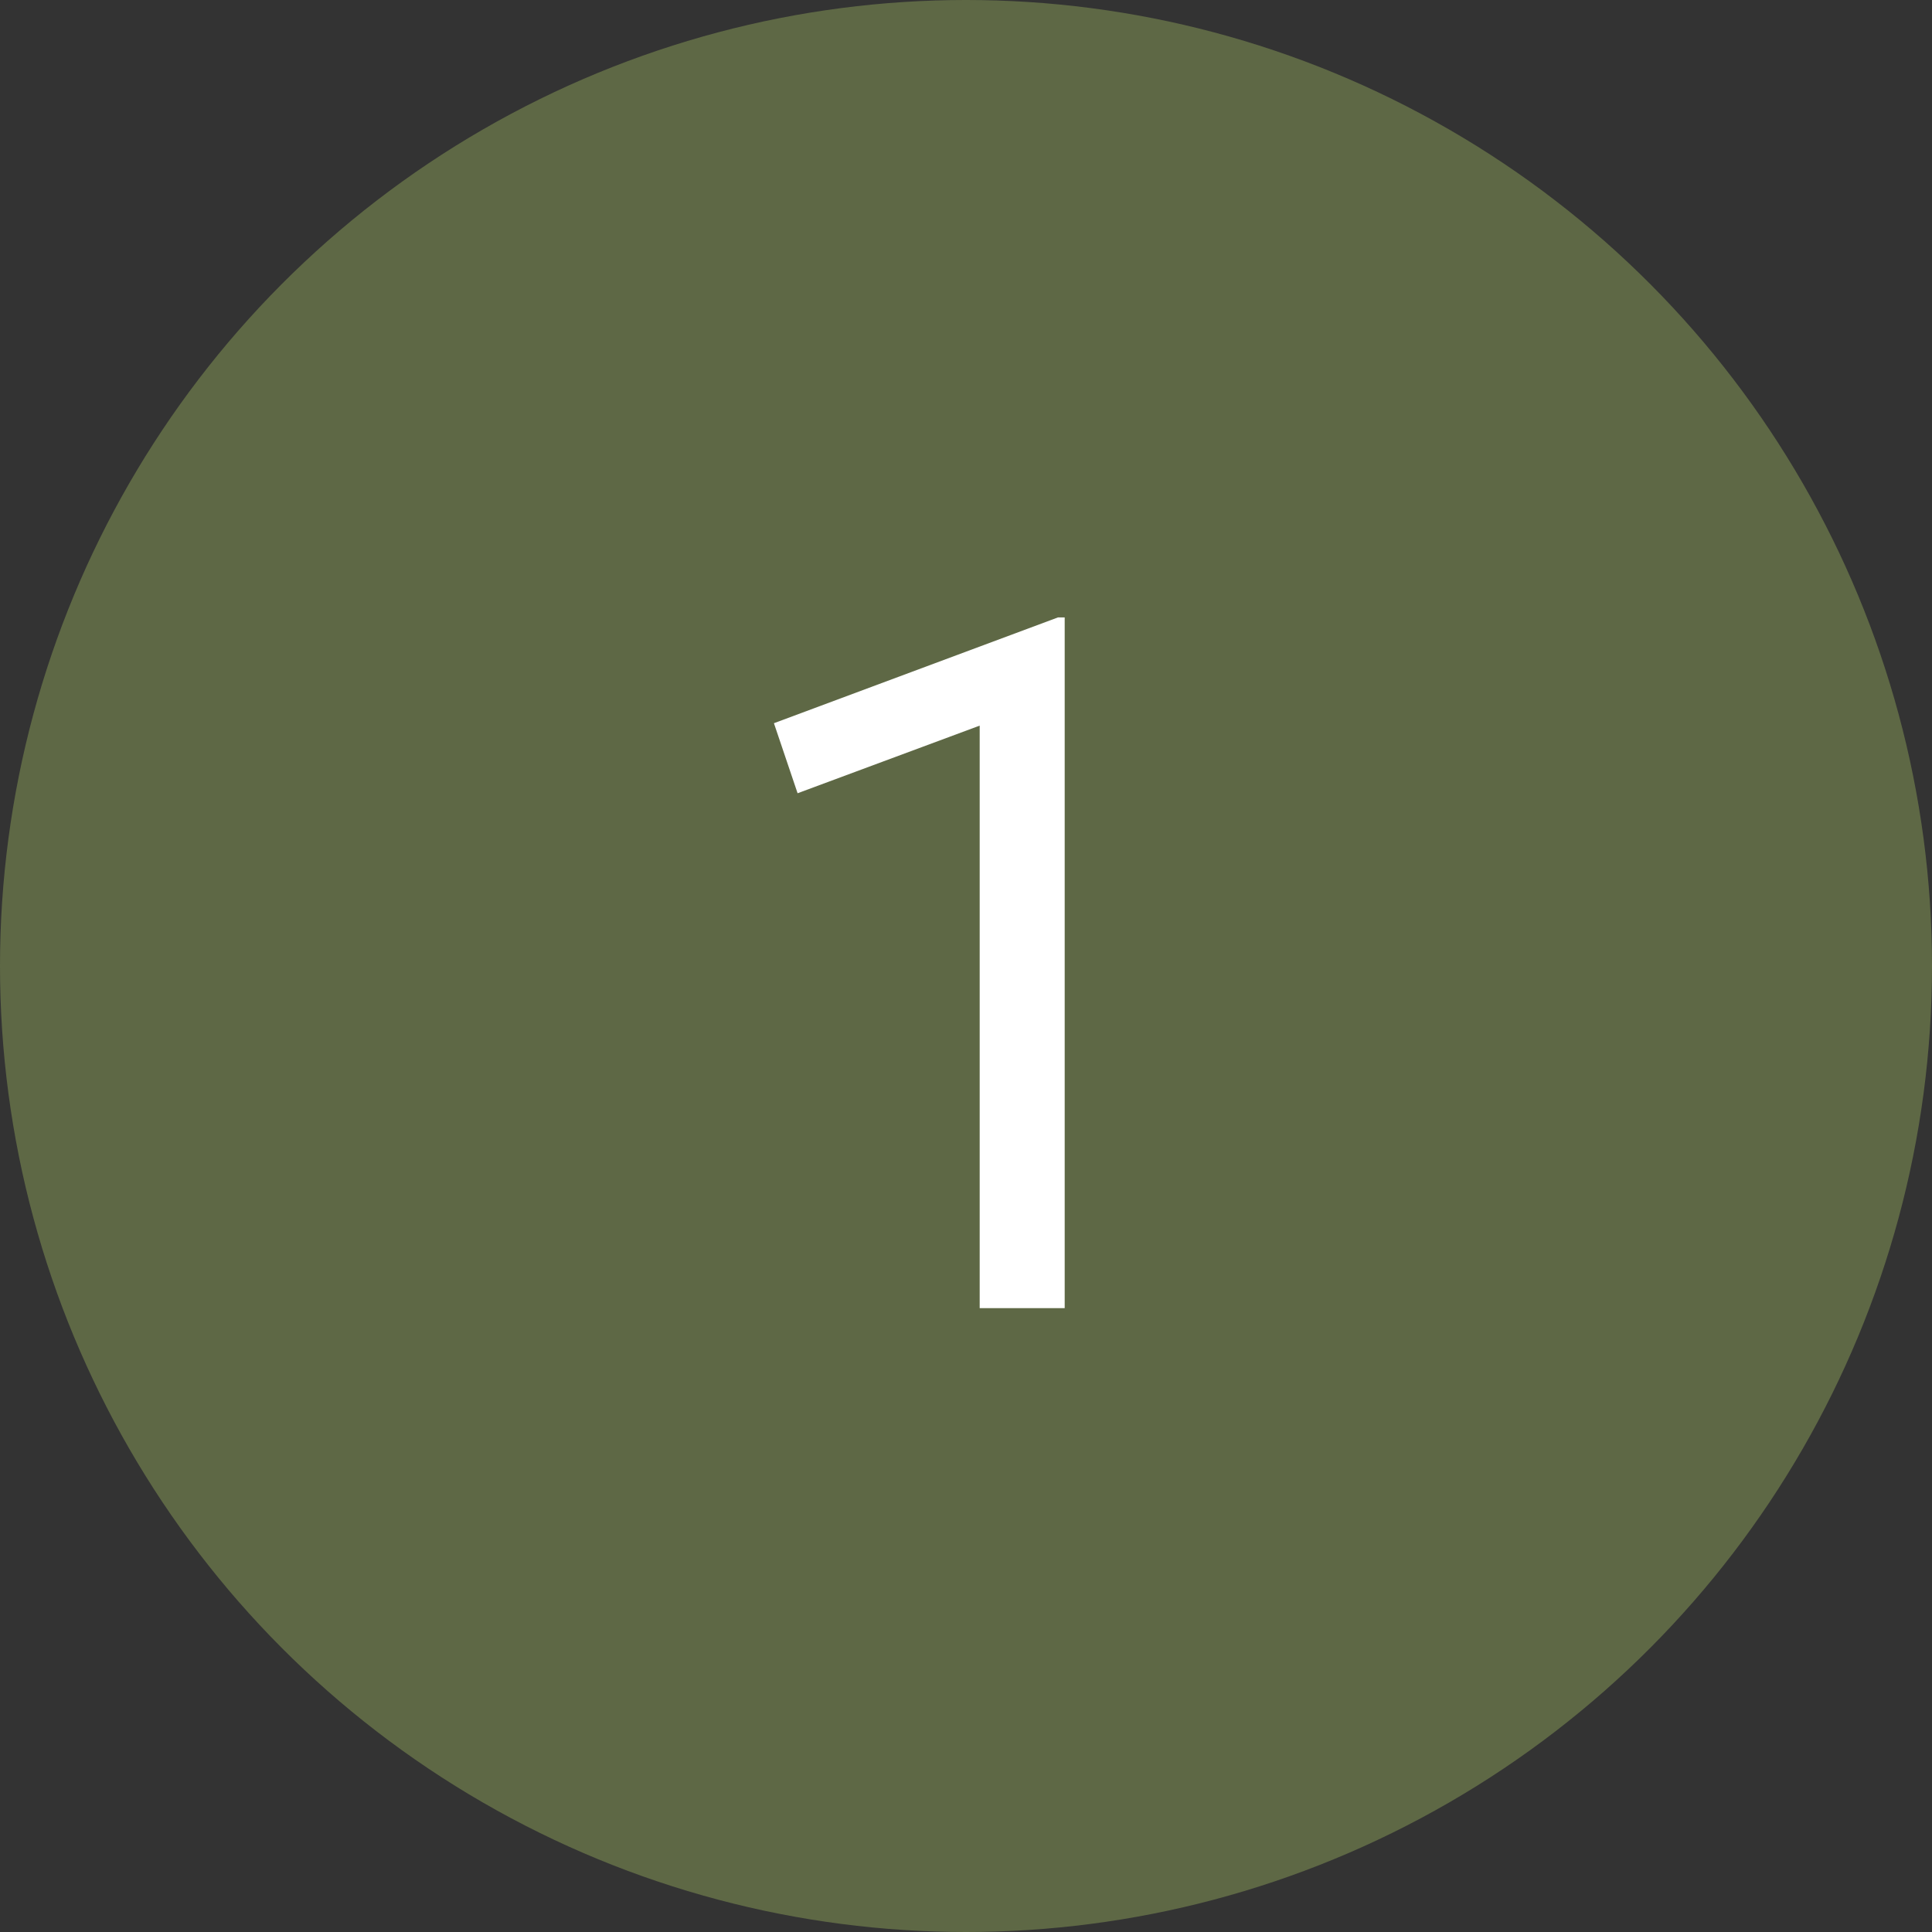 <svg xmlns="http://www.w3.org/2000/svg" fill="none" viewBox="0 0 48 48" height="48" width="48">
<rect x="0" y="0" width="48" height="48" fill="#333333" stroke="none"/>
<circle fill="#5E6845" r="24" cy="24" cx="24"></circle>
<path fill="white" d="M24.34 32.5V18.028L19.816 19.708L19.228 17.968L26.284 15.34H26.452V32.5H24.34Z"></path>
</svg>
